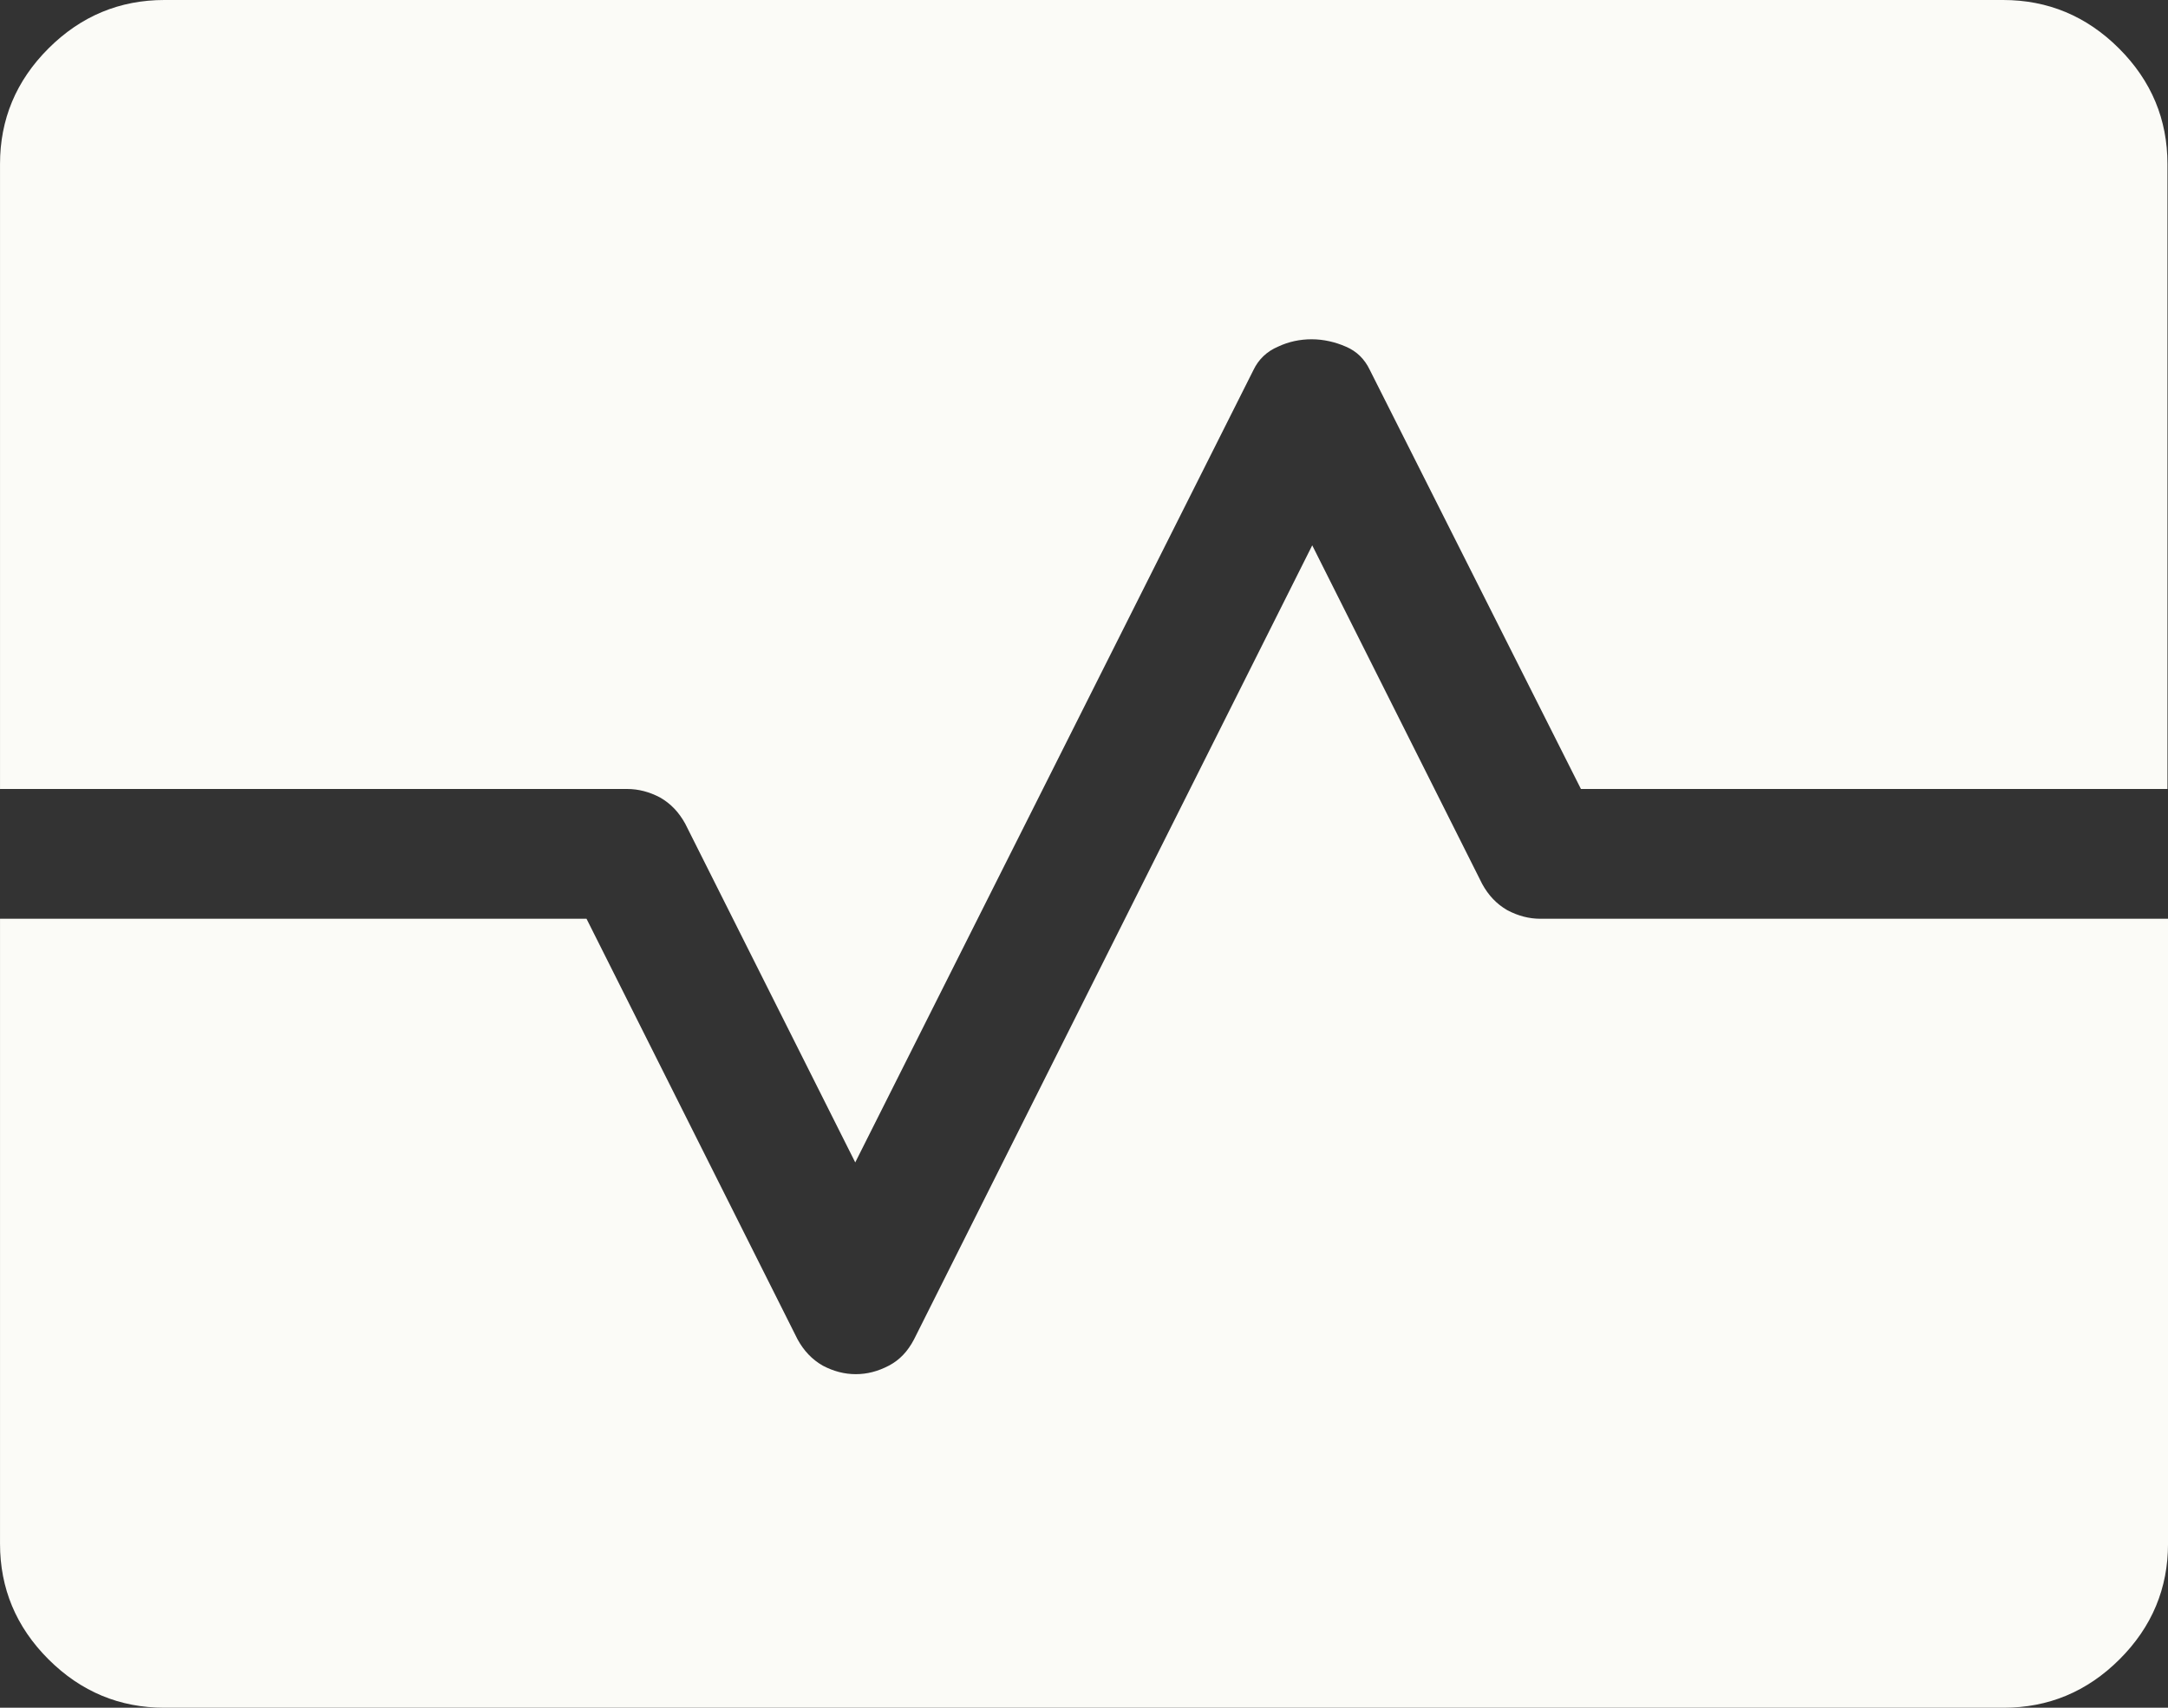 <svg width="99" height="78" viewBox="0 0 99 78" fill="none" xmlns="http://www.w3.org/2000/svg">
<rect x="0" y="0" width="99" height="78" fill="#333333" stroke="none"/>
<g clip-path="url(#clip0_324_1013)">
<path d="M7.504 78C5.472 78 3.7 77.272 2.215 75.79C0.73 74.308 0.001 72.54 0.001 70.512V41.964H26.783L36.422 61.178C36.709 61.698 37.074 62.088 37.569 62.374C38.064 62.634 38.559 62.764 39.08 62.764C39.601 62.764 40.096 62.634 40.591 62.374C41.086 62.114 41.45 61.724 41.737 61.178L59.922 24.908L67.685 40.378C67.972 40.898 68.337 41.288 68.832 41.574C69.327 41.834 69.822 41.964 70.343 41.964H99.001V70.512C99.001 72.54 98.271 74.308 96.786 75.79C95.301 77.272 93.53 78 91.498 78H7.53H7.504ZM0.001 36.062V7.488C0.001 5.46 0.73 3.692 2.215 2.21C3.7 0.728 5.472 0 7.504 0H91.472C93.504 0 95.275 0.728 96.76 2.21C98.245 3.692 98.975 5.46 98.975 7.488V36.036H72.192L62.553 16.9C62.319 16.406 61.954 16.042 61.459 15.834C60.99 15.626 60.443 15.496 59.896 15.496C59.375 15.496 58.854 15.6 58.359 15.834C57.864 16.042 57.473 16.406 57.238 16.9L39.054 53.092L31.29 37.622C31.003 37.102 30.639 36.712 30.144 36.426C29.649 36.166 29.154 36.036 28.633 36.036H-0.025L0.001 36.062Z" fill="#FBFBF7"/>
</g>
<defs>
<clipPath id="clip0_324_1013">
<rect width="99" height="78" fill="white"/>
</clipPath>
</defs>
</svg>
